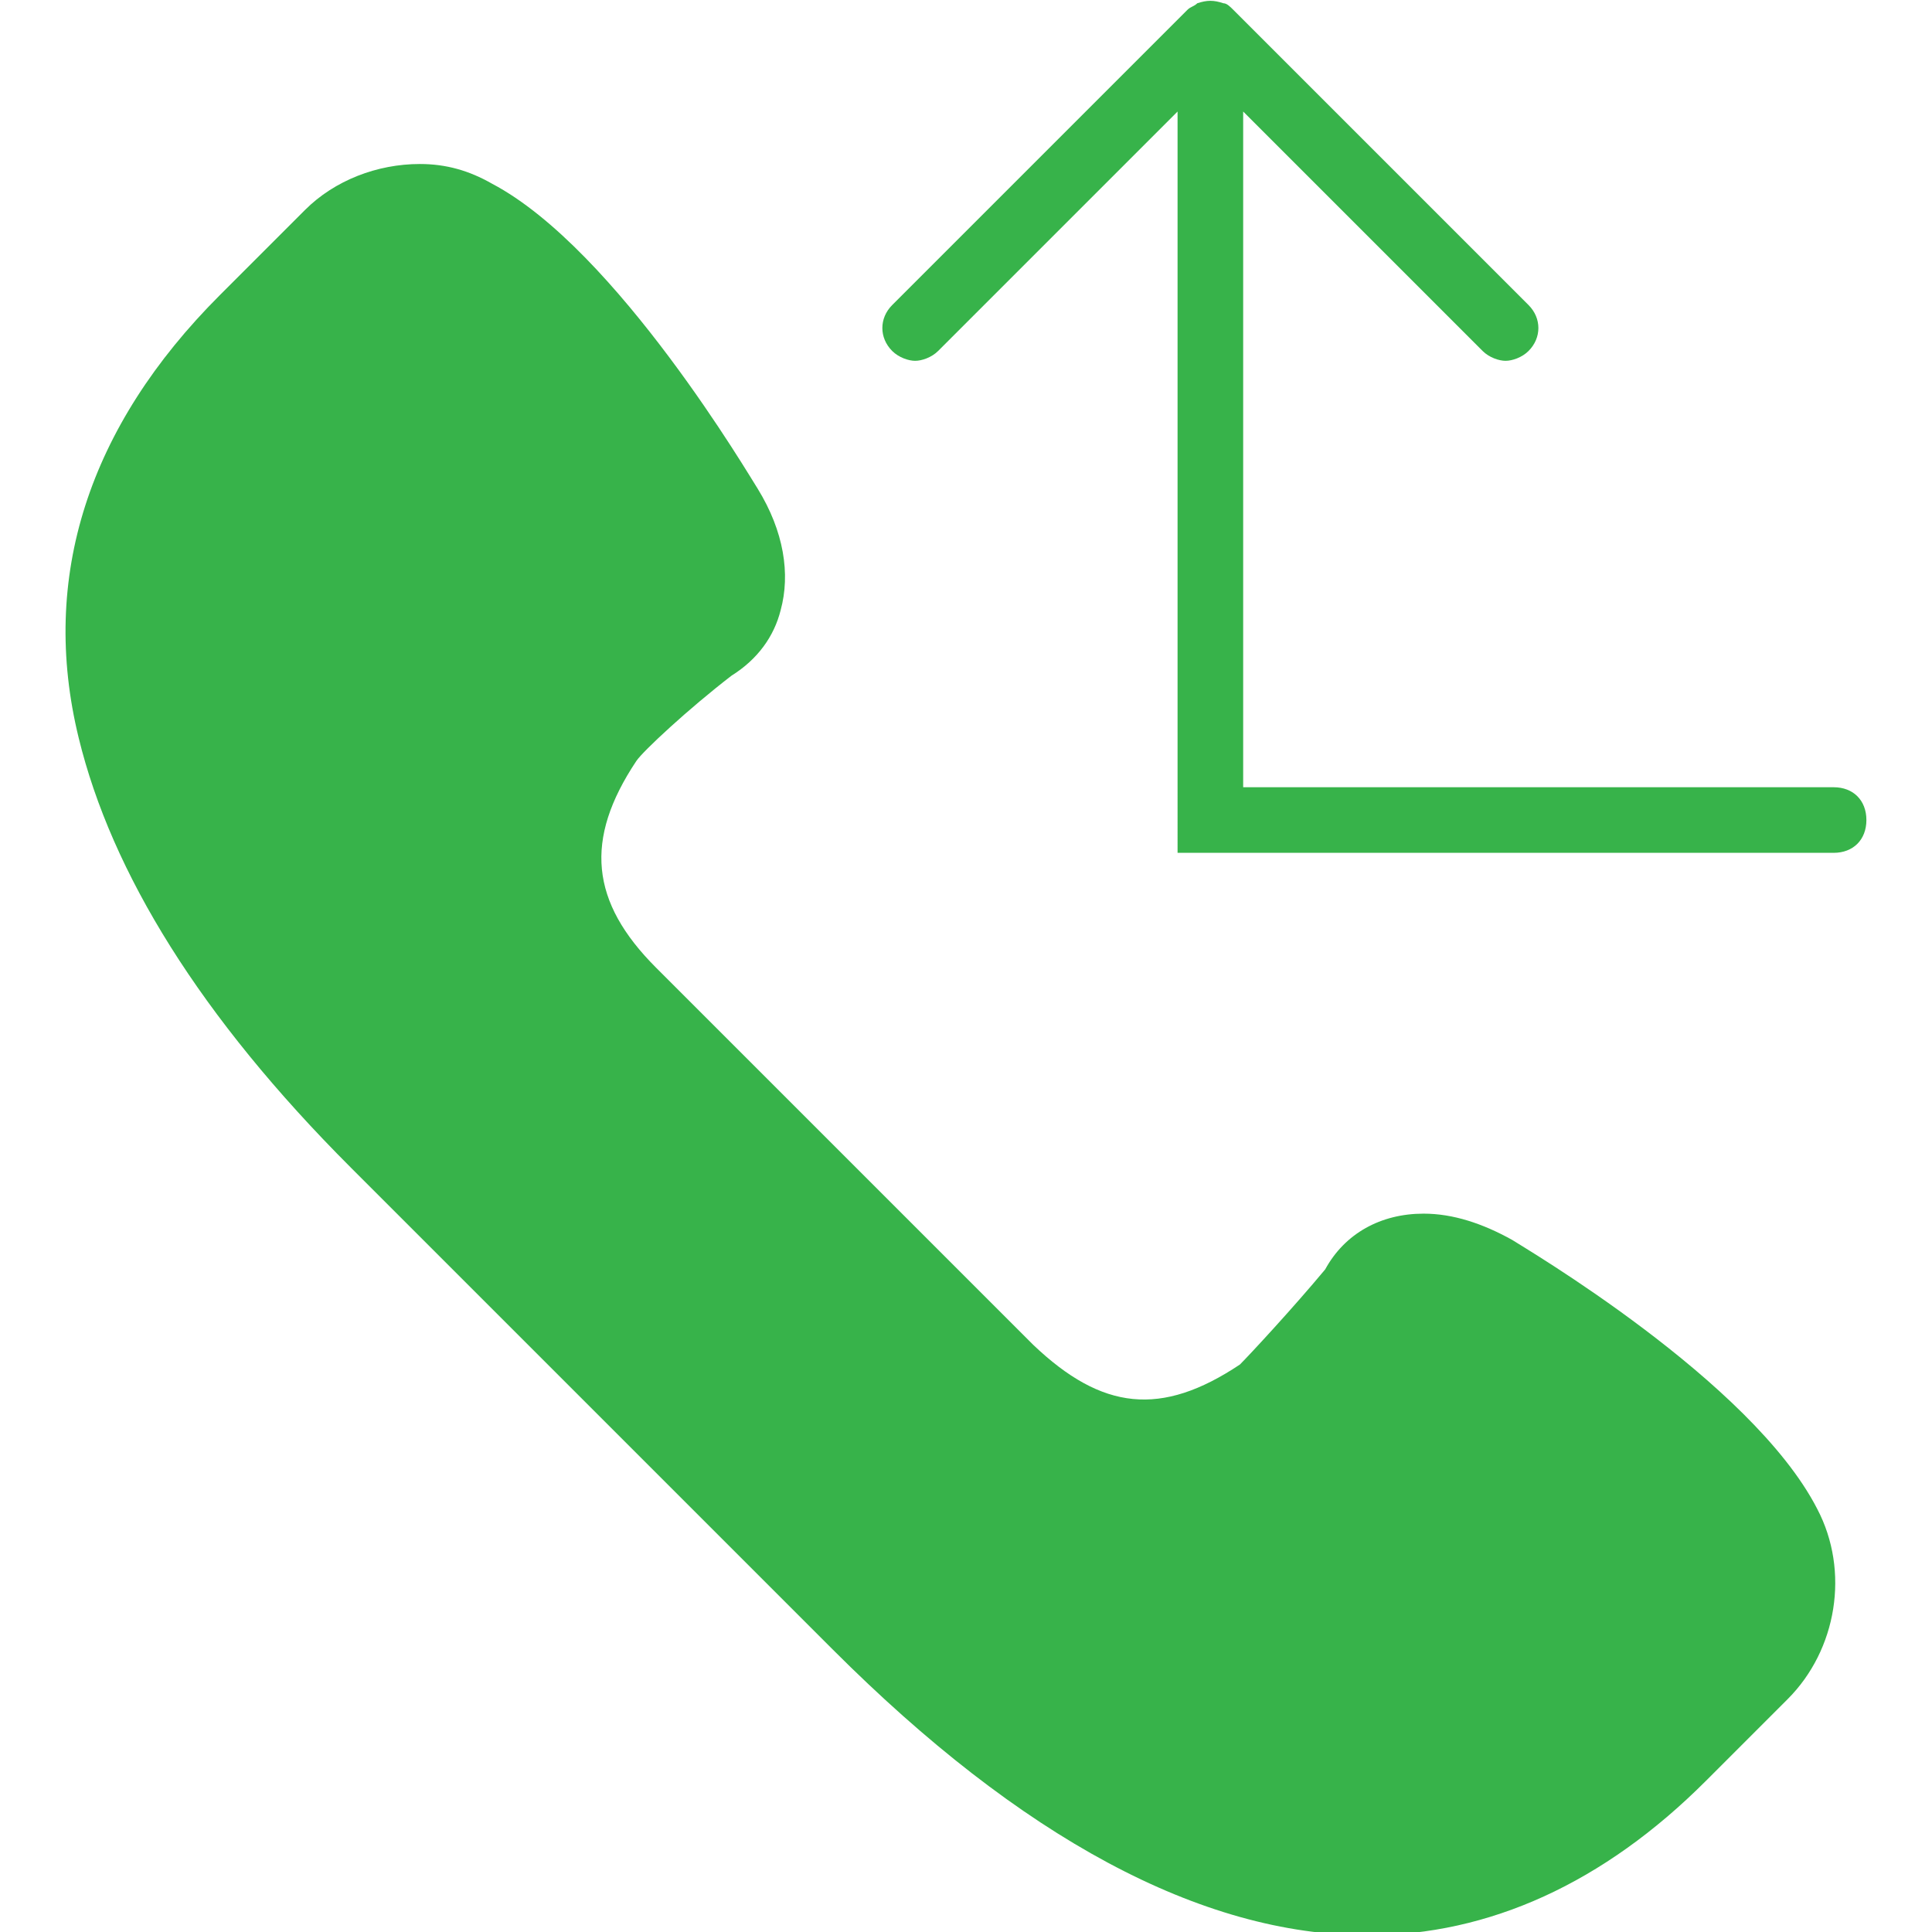<?xml version="1.0" encoding="utf-8"?>
<!-- Generator: Adobe Illustrator 24.0.1, SVG Export Plug-In . SVG Version: 6.00 Build 0)  -->
<svg version="1.1" id="Capa_1" xmlns="http://www.w3.org/2000/svg" xmlns:xlink="http://www.w3.org/1999/xlink" x="0px" y="0px"
	 viewBox="0 0 58.9 58.9" style="enable-background:new 0 0 58.9 58.9;" xml:space="preserve">
<style type="text/css">
	.st0{fill:#37B34A;}
</style>
<g>
	<path class="st0" d="M46.1,37.8c-0.9-0.5-1.8-0.8-2.7-0.8c-1.3,0-2.4,0.6-3,1.7c-1,1.2-2.3,2.6-2.6,2.9c-2.4,1.6-4.2,1.4-6.3-0.6
		L20,29.5c-2-2-2.2-3.9-0.6-6.3c0.2-0.3,1.6-1.6,2.9-2.6c0.8-0.5,1.3-1.2,1.5-2c0.3-1.1,0.1-2.4-0.7-3.7c-0.2-0.3-4.3-7.3-8.1-9.3
		C14.3,5.2,13.6,5,12.8,5c-1.3,0-2.6,0.5-3.5,1.4L6.7,9c-4,4-5.5,8.6-4.3,13.5c1,4.1,3.7,8.5,8.3,13.1l14.7,14.7
		c5.7,5.7,11.2,8.7,16.3,8.7c0,0,0,0,0,0c3.7,0,7.2-1.6,10.3-4.7l2.5-2.5c1.5-1.5,1.9-3.9,0.9-5.8C53.4,42.1,46.4,38,46.1,37.8z"/>
	<path class="st0" d="M55.9,24h-18V3.4l7.3,7.3c0.2,0.2,0.5,0.3,0.7,0.3s0.5-0.1,0.7-0.3c0.4-0.4,0.4-1,0-1.4l-9-9
		c-0.1-0.1-0.2-0.2-0.3-0.2C37,0,36.8,0,36.5,0.1c-0.1,0.1-0.2,0.1-0.3,0.2l-9,9c-0.4,0.4-0.4,1,0,1.4c0.2,0.2,0.5,0.3,0.7,0.3
		s0.5-0.1,0.7-0.3l7.3-7.3V26h20c0.6,0,1-0.4,1-1S56.5,24,55.9,24z"/>
</g>
<rect x="-465.3" y="5.5" class="st0" width="139.6" height="48"/>
</svg>
